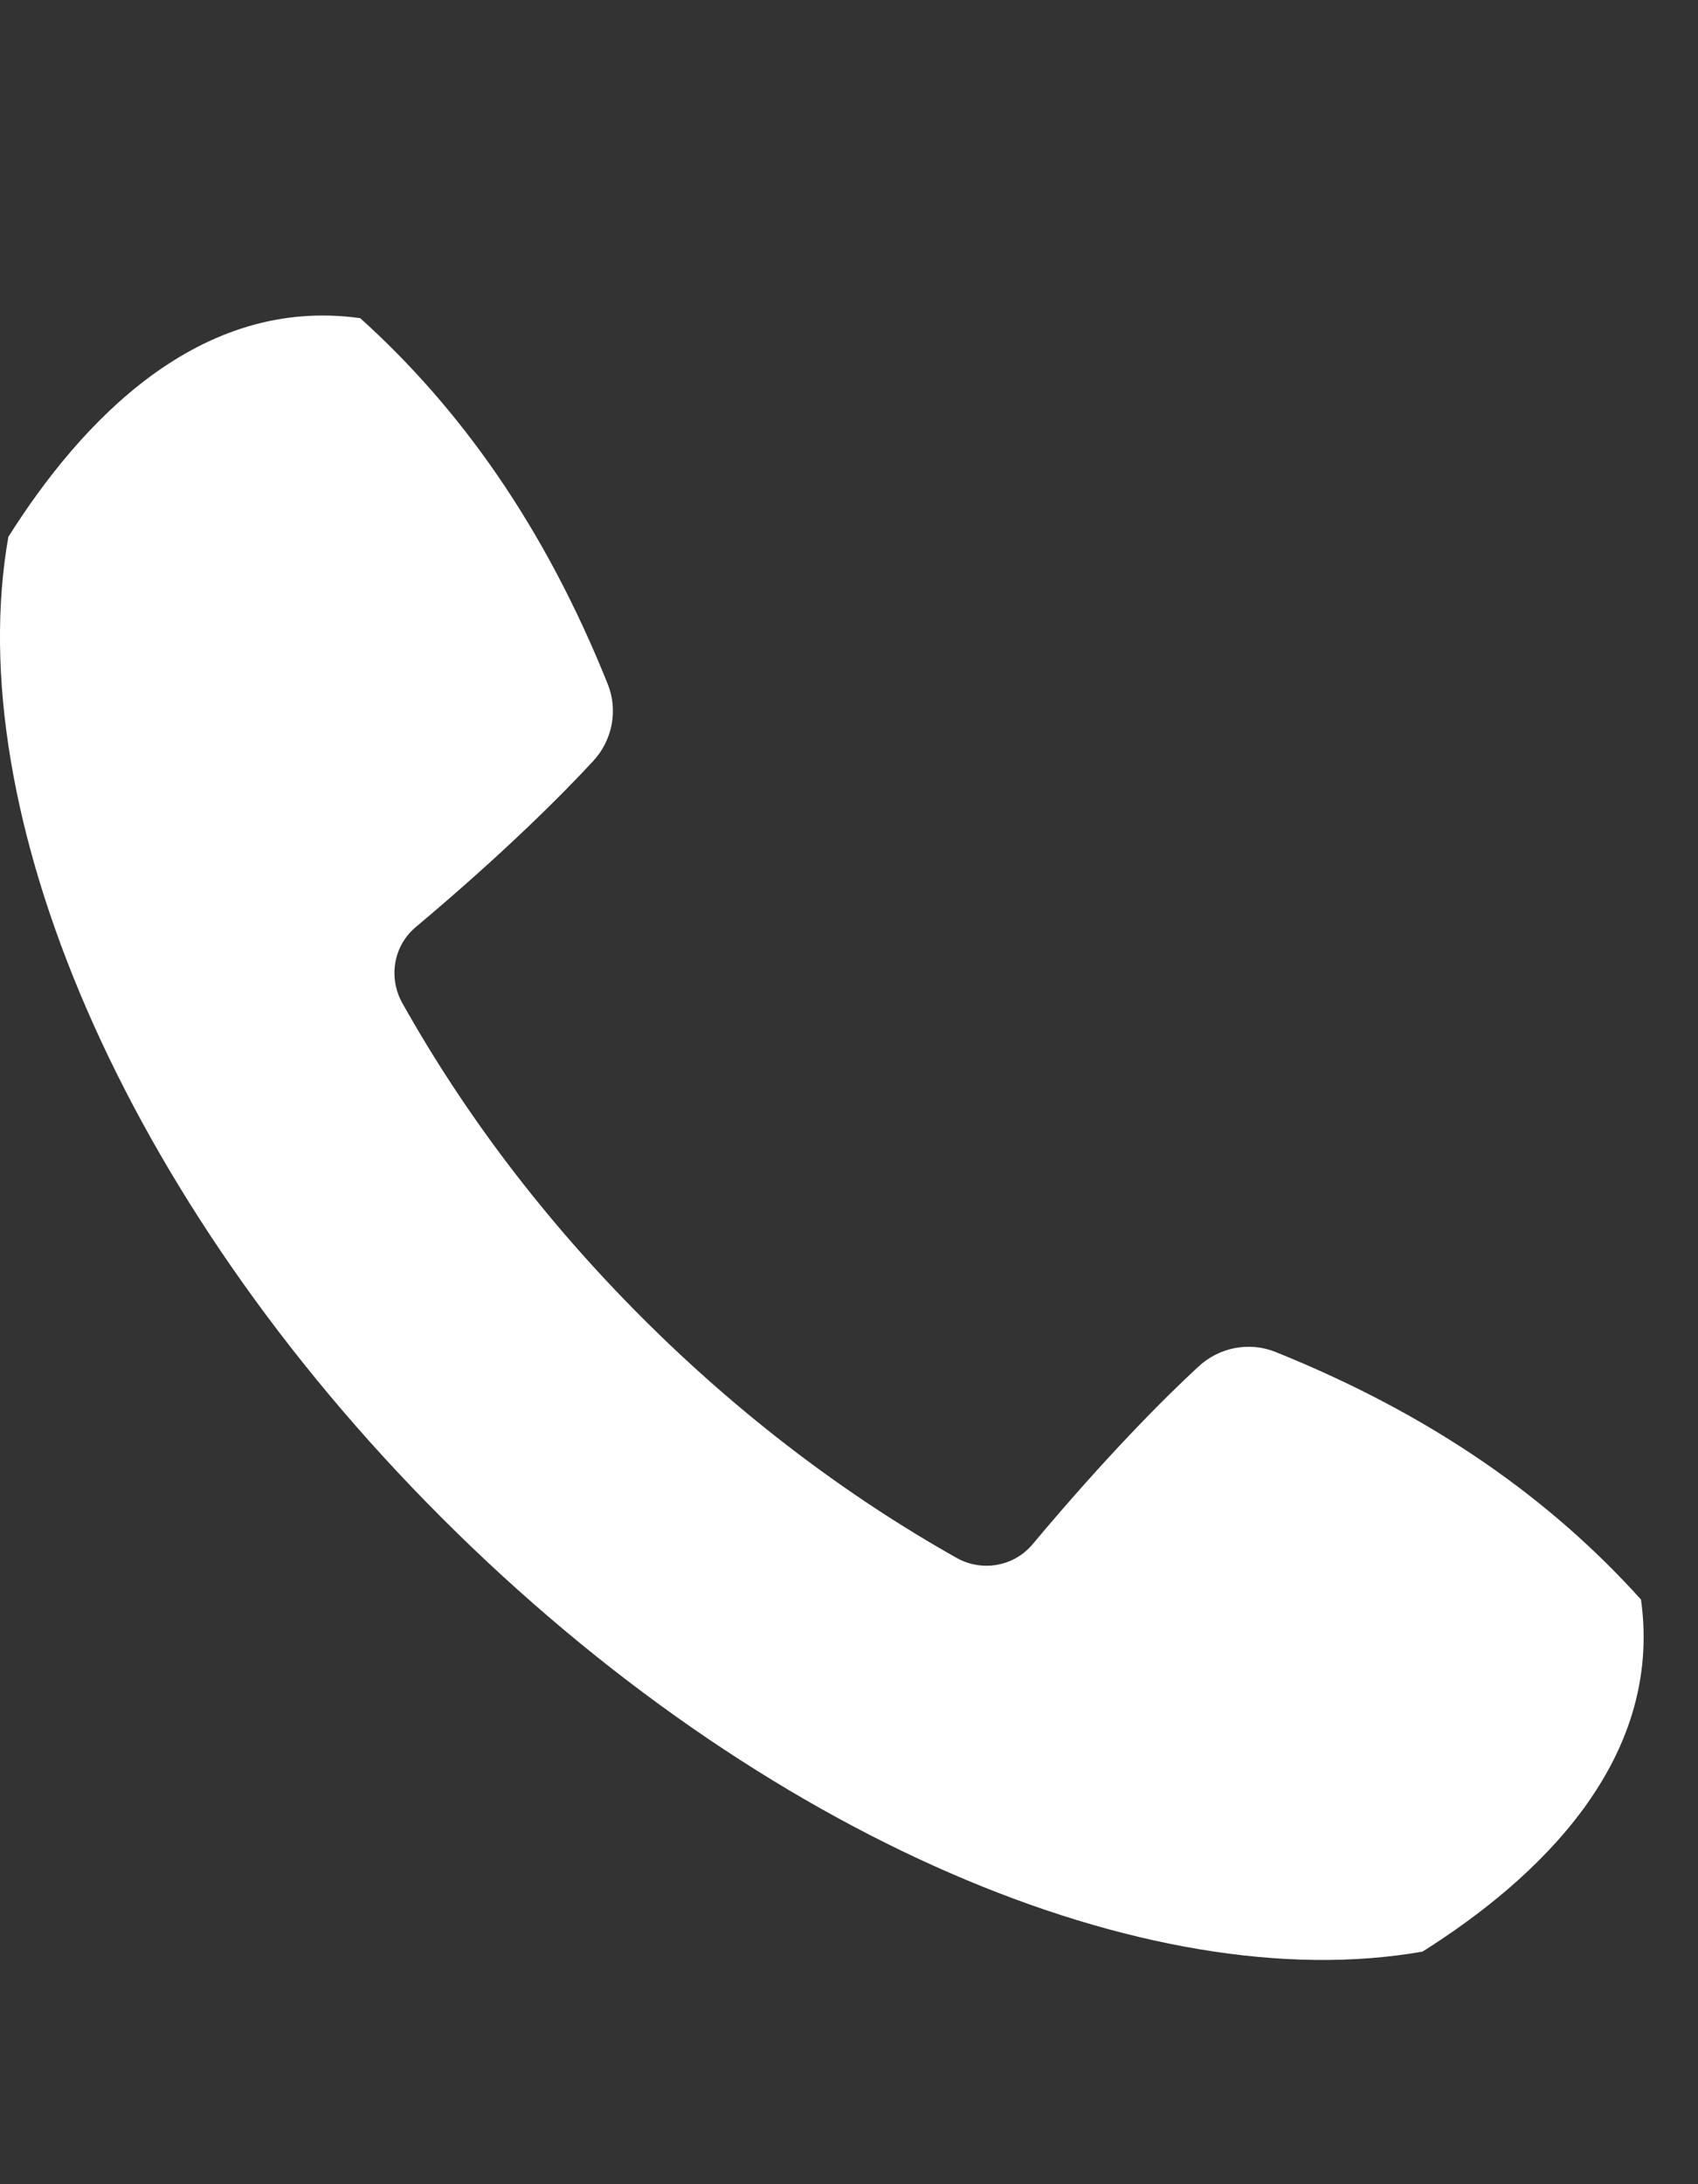 <?xml version="1.0" encoding="UTF-8"?> <svg xmlns="http://www.w3.org/2000/svg" width="14" height="18" viewBox="0 0 14 18" fill="none"><rect x="0" y="0" width="14" height="18" fill="#333333" stroke="none"/><path d="M10.515 11.141C11.819 11.665 12.792 12.362 13.53 13.182C13.716 14.511 12.678 15.485 11.729 16.083C9.48 16.48 6.286 15.152 3.643 12.509C1 9.867 -0.328 6.672 0.069 4.424C0.668 3.475 1.641 2.436 2.97 2.622C3.79 3.361 4.488 4.334 5.011 5.638C5.098 5.855 5.049 6.102 4.889 6.274C4.628 6.555 4.156 7.029 3.428 7.64C3.244 7.794 3.2 8.057 3.317 8.266C3.825 9.173 4.486 10.051 5.294 10.859C6.101 11.666 6.98 12.328 7.886 12.838C8.095 12.956 8.358 12.911 8.513 12.727C9.124 11.998 9.597 11.525 9.879 11.264C10.05 11.104 10.298 11.054 10.515 11.141Z" fill="white"></path></svg> 
